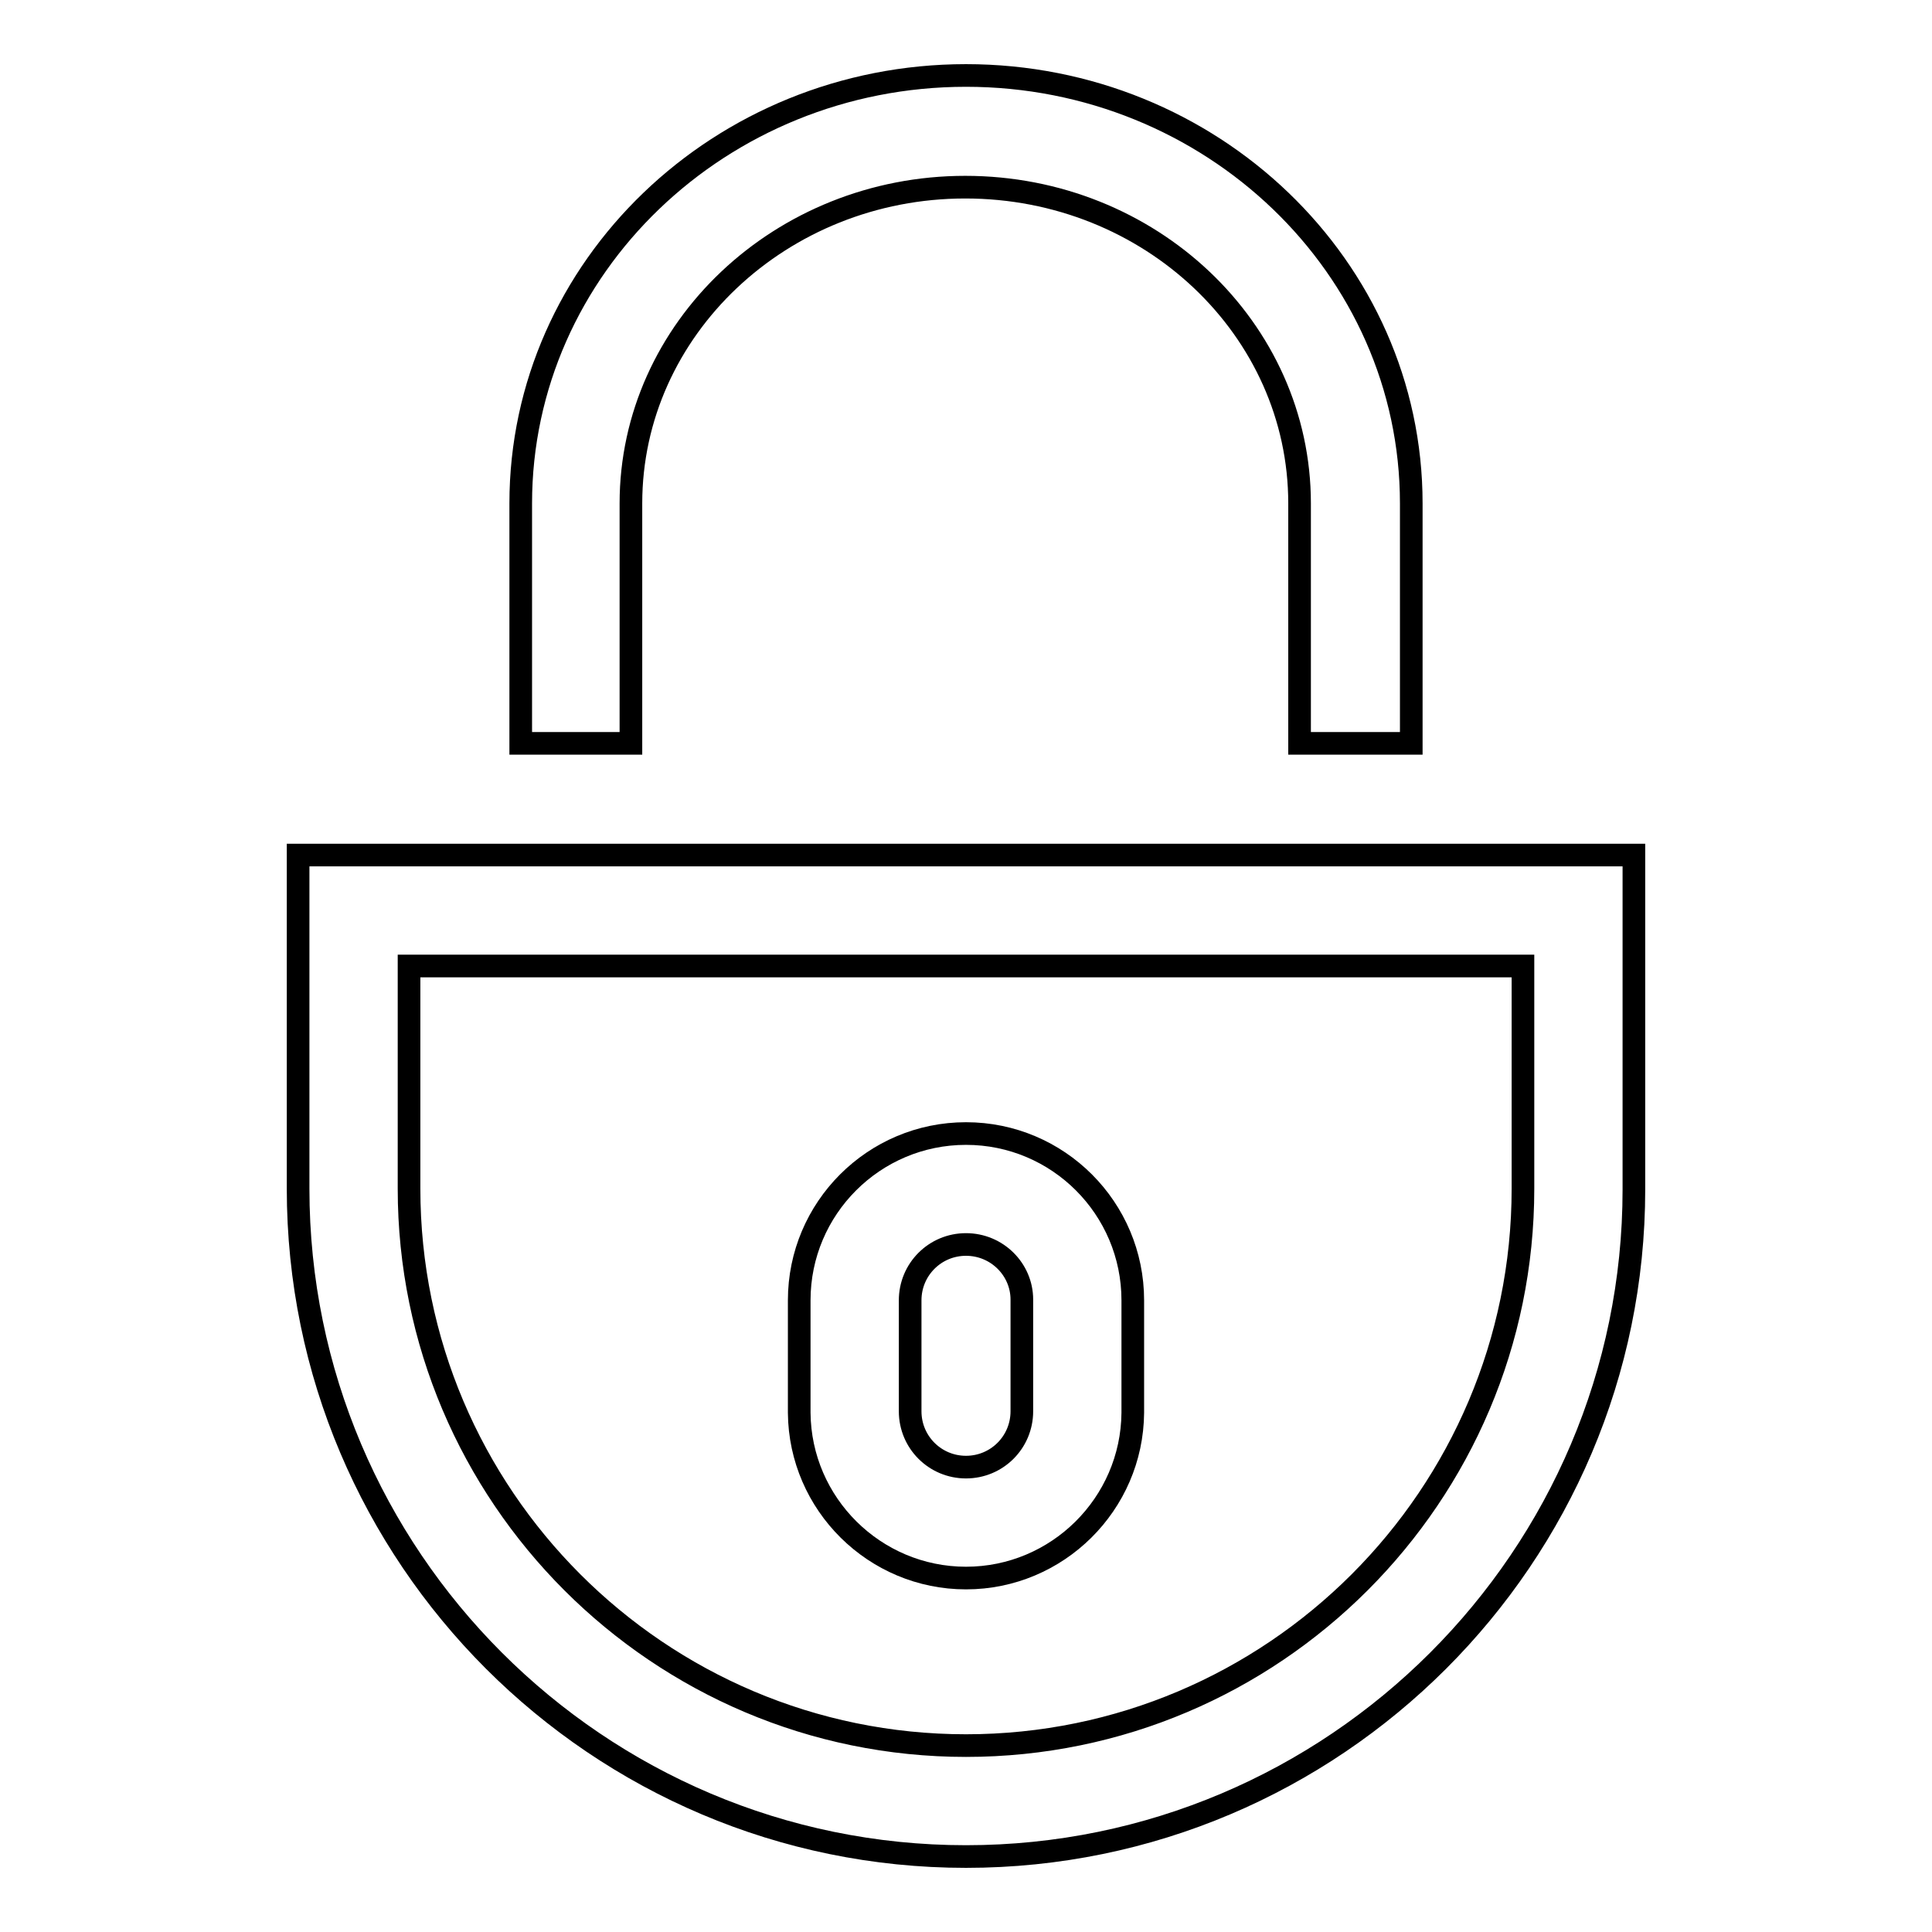 <?xml version="1.0" encoding="utf-8"?>
<!-- Svg Vector Icons : http://www.onlinewebfonts.com/icon -->
<!DOCTYPE svg PUBLIC "-//W3C//DTD SVG 1.1//EN" "http://www.w3.org/Graphics/SVG/1.1/DTD/svg11.dtd">
<svg version="1.1" xmlns="http://www.w3.org/2000/svg" xmlns:xlink="http://www.w3.org/1999/xlink" x="0px" y="0px" viewBox="0 0 256 256" enable-background="new 0 0 256 256" xml:space="preserve">
<g><g><path stroke-width="3" fill-opacity="0" stroke="#000000"  d="M128,246c-48.8,0-88.5-39.7-88.5-88.5v-44.2h177v44.3C216.5,206.3,176.8,246,128,246 M54.2,128v29.5c0,40.7,33.1,73.8,73.8,73.8s73.8-33.1,73.8-73.8V128H54.2z"/><path stroke-width="3" fill-opacity="0" stroke="#000000"  d="M128,209.1c-12.1,0-22-9.8-22.1-21.9v-14.9c0-12.2,9.9-22.1,22.1-22.1s22.1,9.9,22.1,22.1v14.9C150,199.3,140.1,209.1,128,209.1 M128,164.9c-4.1,0-7.4,3.3-7.4,7.4V187c0,4.1,3.3,7.4,7.4,7.4c4.1,0,7.4-3.3,7.4-7.4v-14.8C135.4,168.2,132.1,164.9,128,164.9"/><path stroke-width="3" fill-opacity="0" stroke="#000000"  d="M187,98.5h-14.8V66.7c0-23.1-19.8-41.9-44.3-41.9c-24.4,0-44.3,18.8-44.3,41.9v31.8H69V66.7C69,35.4,95.5,10,128,10c32.5,0,59,25.4,59,56.7V98.5z"/></g></g>
</svg>
